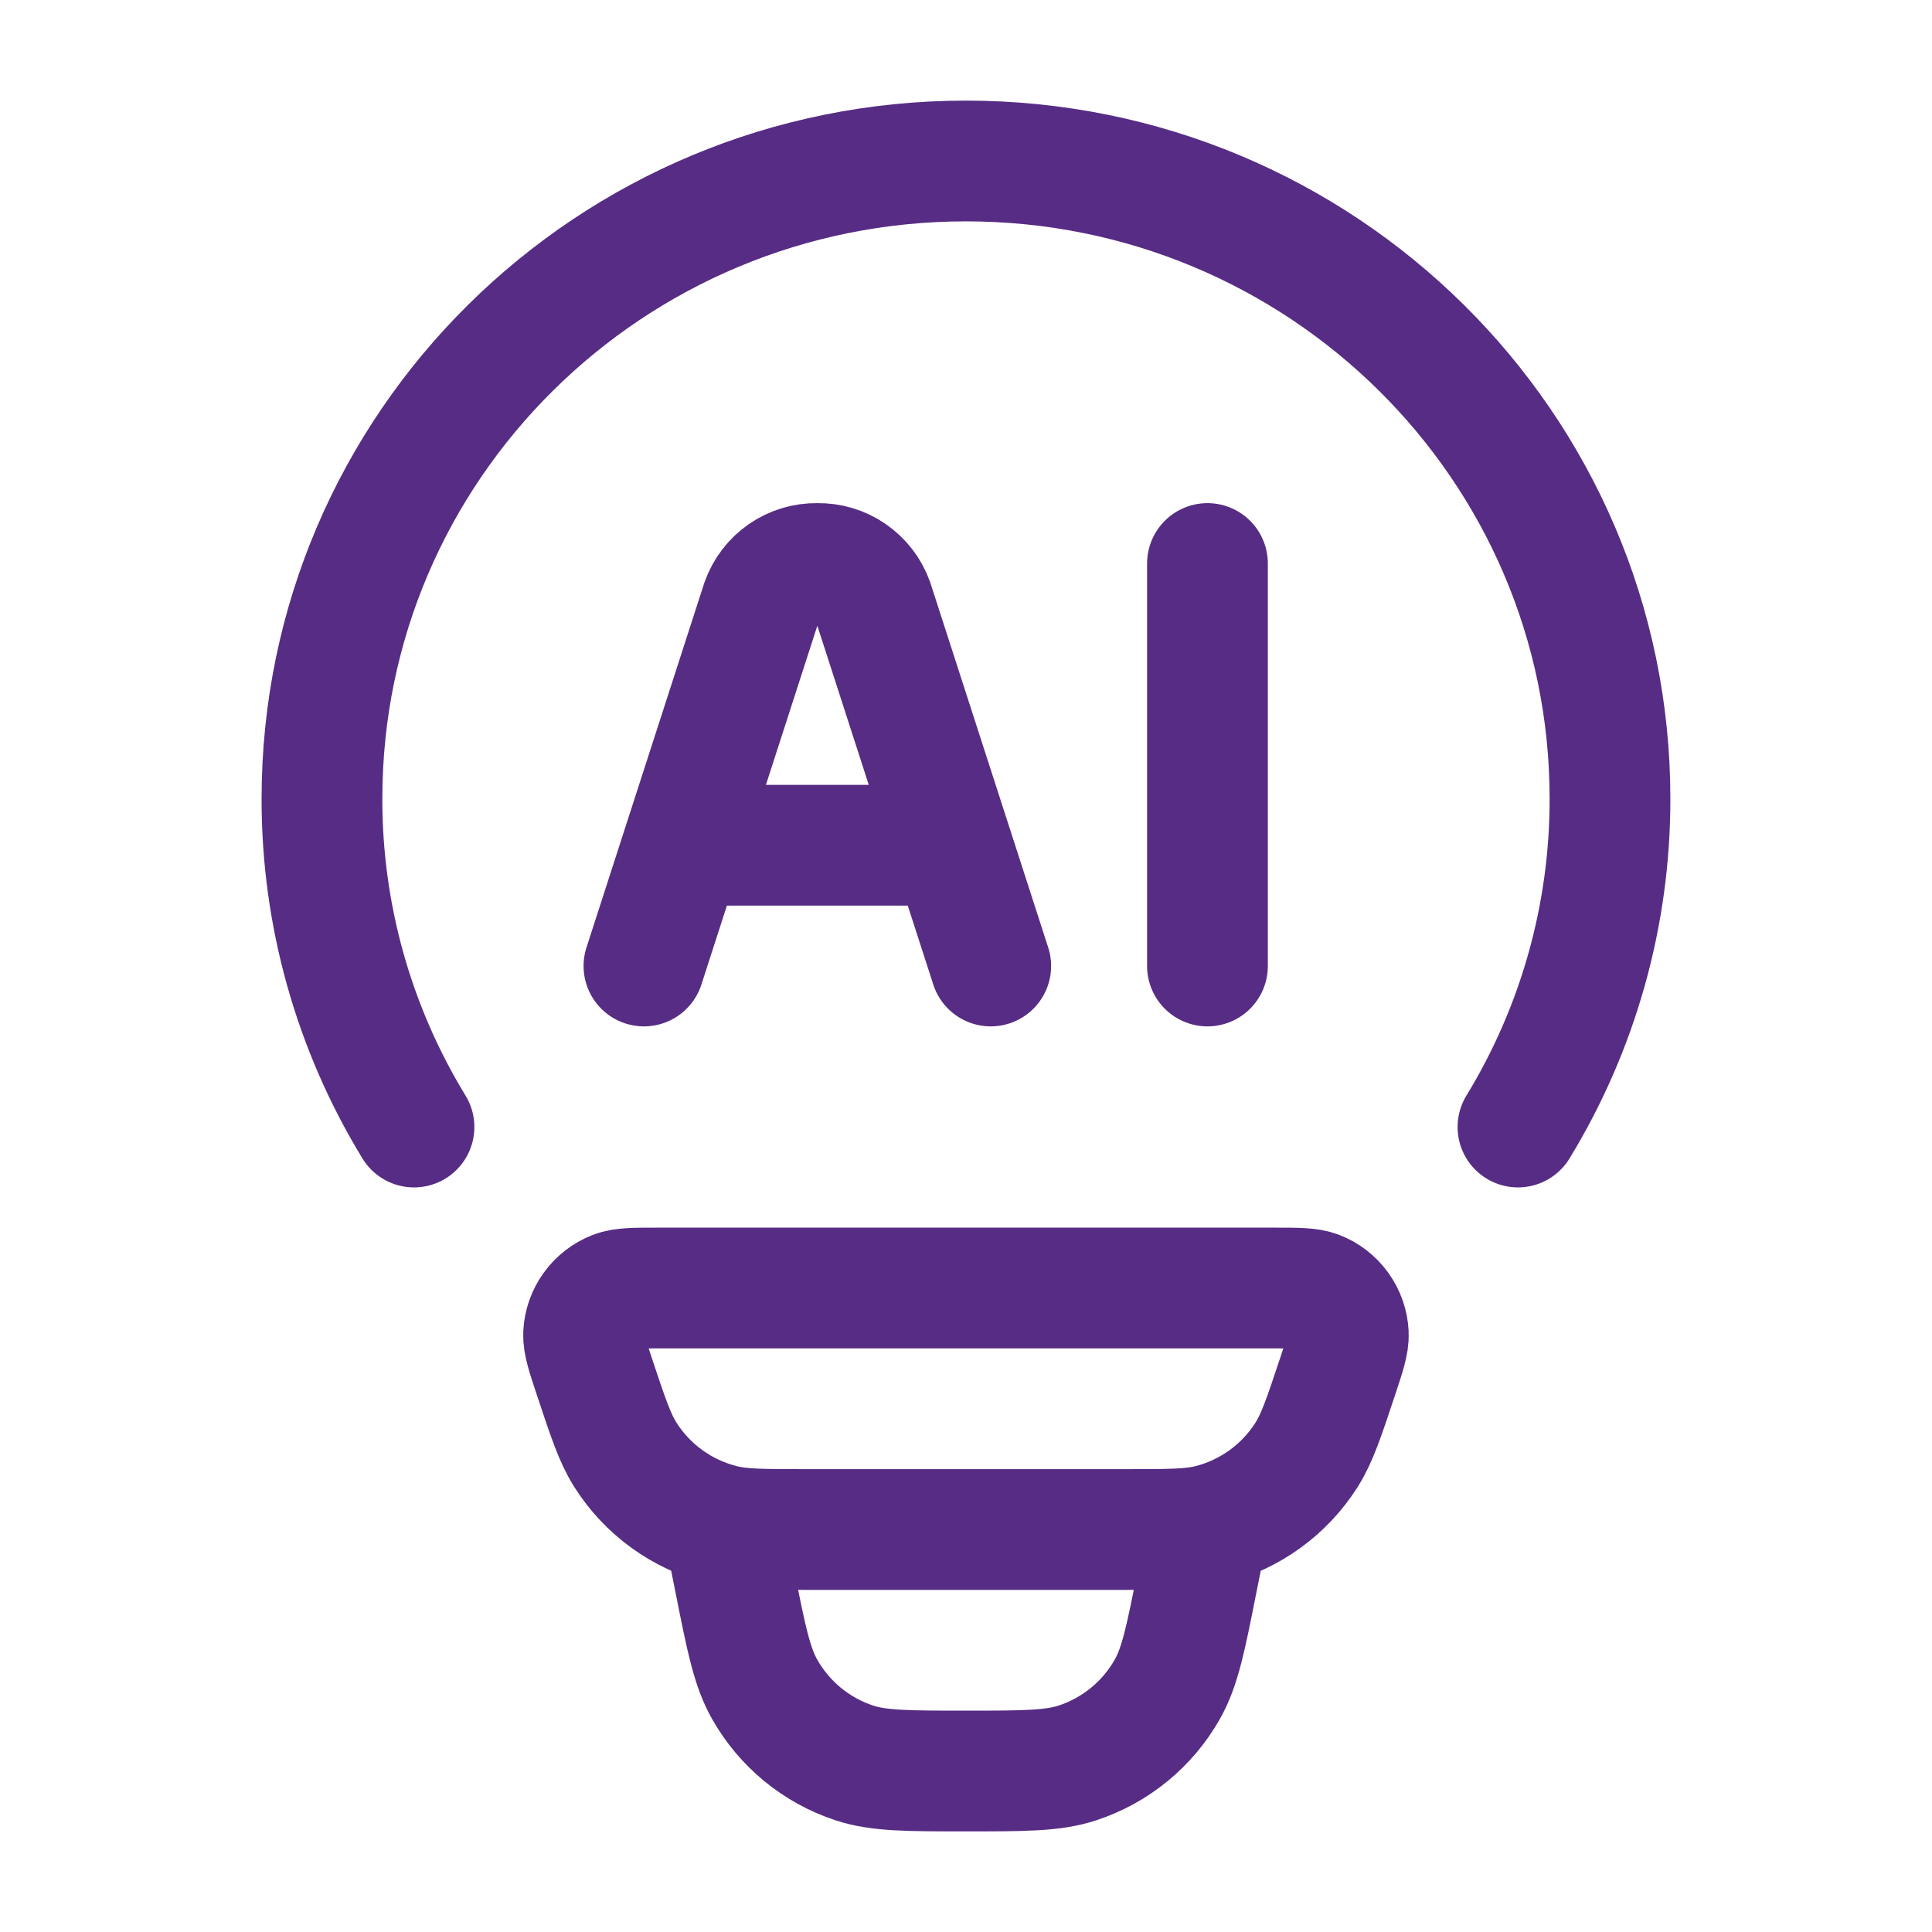 <svg width="46" height="46" viewBox="0 0 46 46" fill="none" xmlns="http://www.w3.org/2000/svg">
<path d="M9.857 26.834C8.419 24.478 7.66 21.771 7.666 19.012C7.666 10.628 14.531 3.833 22.999 3.833C31.467 3.833 38.333 10.628 38.333 19.012C38.338 21.771 37.58 24.478 36.142 26.834M28.749 36.417L28.5 37.657C28.232 39.012 28.096 39.689 27.791 40.225C27.322 41.052 26.561 41.675 25.658 41.973C25.073 42.167 24.379 42.167 22.999 42.167C21.619 42.167 20.925 42.167 20.341 41.975C19.437 41.677 18.677 41.053 18.208 40.225C17.903 39.689 17.767 39.012 17.498 37.657L17.249 36.417M14.15 32.771C13.974 32.242 13.886 31.976 13.895 31.761C13.906 31.539 13.981 31.325 14.111 31.145C14.241 30.965 14.42 30.826 14.627 30.745C14.827 30.667 15.107 30.667 15.662 30.667H30.336C30.894 30.667 31.172 30.667 31.371 30.744C31.579 30.824 31.758 30.963 31.888 31.144C32.018 31.325 32.093 31.539 32.103 31.761C32.113 31.976 32.025 32.24 31.849 32.771C31.523 33.751 31.36 34.241 31.109 34.638C30.584 35.467 29.76 36.063 28.809 36.304C28.353 36.417 27.839 36.417 26.81 36.417H19.189C18.16 36.417 17.644 36.417 17.19 36.302C16.239 36.062 15.415 35.467 14.89 34.638C14.639 34.241 14.476 33.751 14.15 32.771Z" stroke="#572C85" stroke-width="2.875" stroke-linecap="round" stroke-linejoin="round"/>
<path d="M23.589 23L20.789 14.335C20.692 14.062 20.511 13.826 20.273 13.661C20.035 13.496 19.75 13.411 19.46 13.417C19.171 13.411 18.887 13.496 18.648 13.661C18.41 13.826 18.229 14.062 18.132 14.335L15.332 23M28.749 13.417V23M16.363 20.125H22.556" stroke="#572C85" stroke-width="2.875" stroke-linecap="round" stroke-linejoin="round"/>
</svg>
